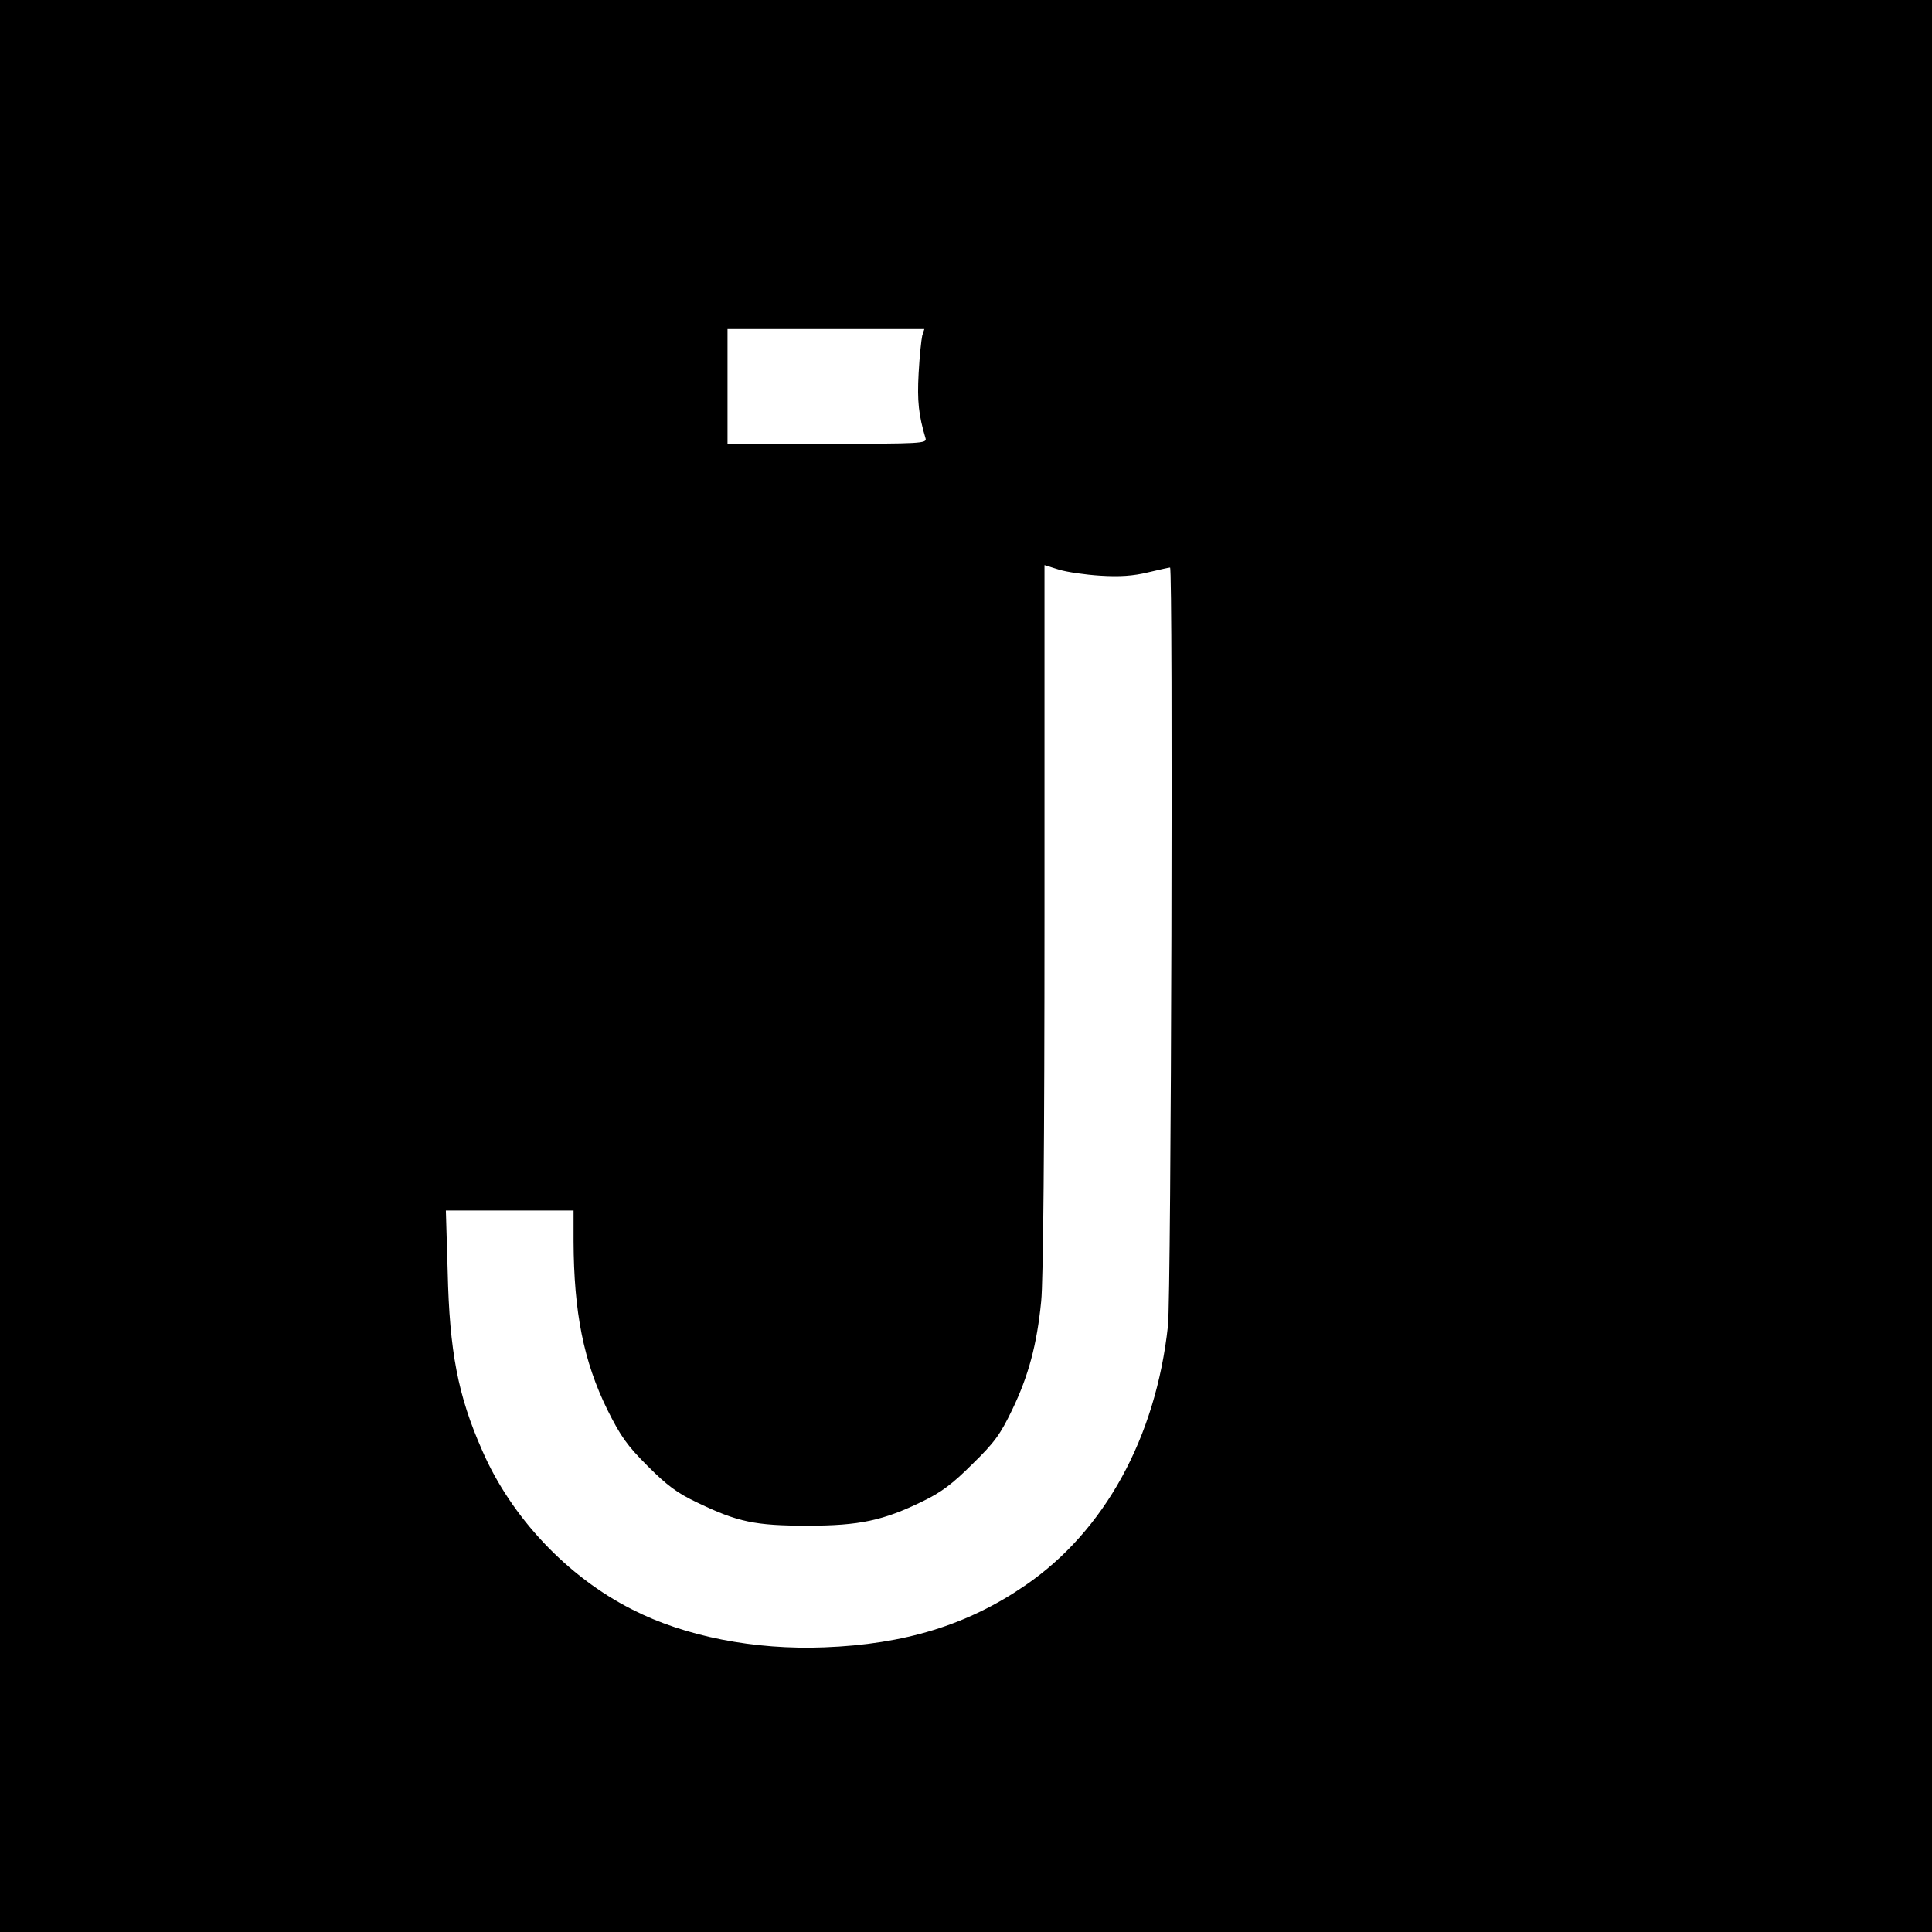 <?xml version="1.0" standalone="no"?>
<!DOCTYPE svg PUBLIC "-//W3C//DTD SVG 20010904//EN"
 "http://www.w3.org/TR/2001/REC-SVG-20010904/DTD/svg10.dtd">
<svg version="1.0" xmlns="http://www.w3.org/2000/svg"
 width="640pt" height="640pt" viewBox="0 0 640 640"
 preserveAspectRatio="xMidYMid meet">
<g transform="translate(0,640) scale(0.1,-0.1)"
fill="#000000" stroke="none">
<path d="M0 3200 l0 -3200 3200 0 3200 0 0 3200 0 3200 -3200 0 -3200 0 0
-3200z m3055 2088 c-3 -13 -9 -69 -12 -125 -5 -92 0 -138 23 -215 5 -17 -15
-18 -325 -18 l-331 0 0 190 0 190 326 0 326 0 -7 -22z m590 -795 c64 -4 109
-1 158 11 38 9 70 16 73 16 10 0 4 -2413 -7 -2512 -40 -370 -210 -680 -473
-860 -191 -131 -399 -195 -666 -205 -231 -9 -461 36 -635 125 -215 108 -402
306 -498 528 -80 181 -108 327 -114 592 l-6 202 212 0 211 0 0 -102 c1 -235
33 -397 112 -558 44 -88 65 -118 133 -186 65 -65 98 -90 166 -122 133 -64 191
-76 364 -76 172 0 251 17 382 81 60 29 98 57 164 123 74 72 93 99 132 180 54
112 82 216 96 359 7 66 11 526 11 1271 l0 1168 48 -15 c26 -8 88 -17 137 -20z"/>
</g>
</svg>
